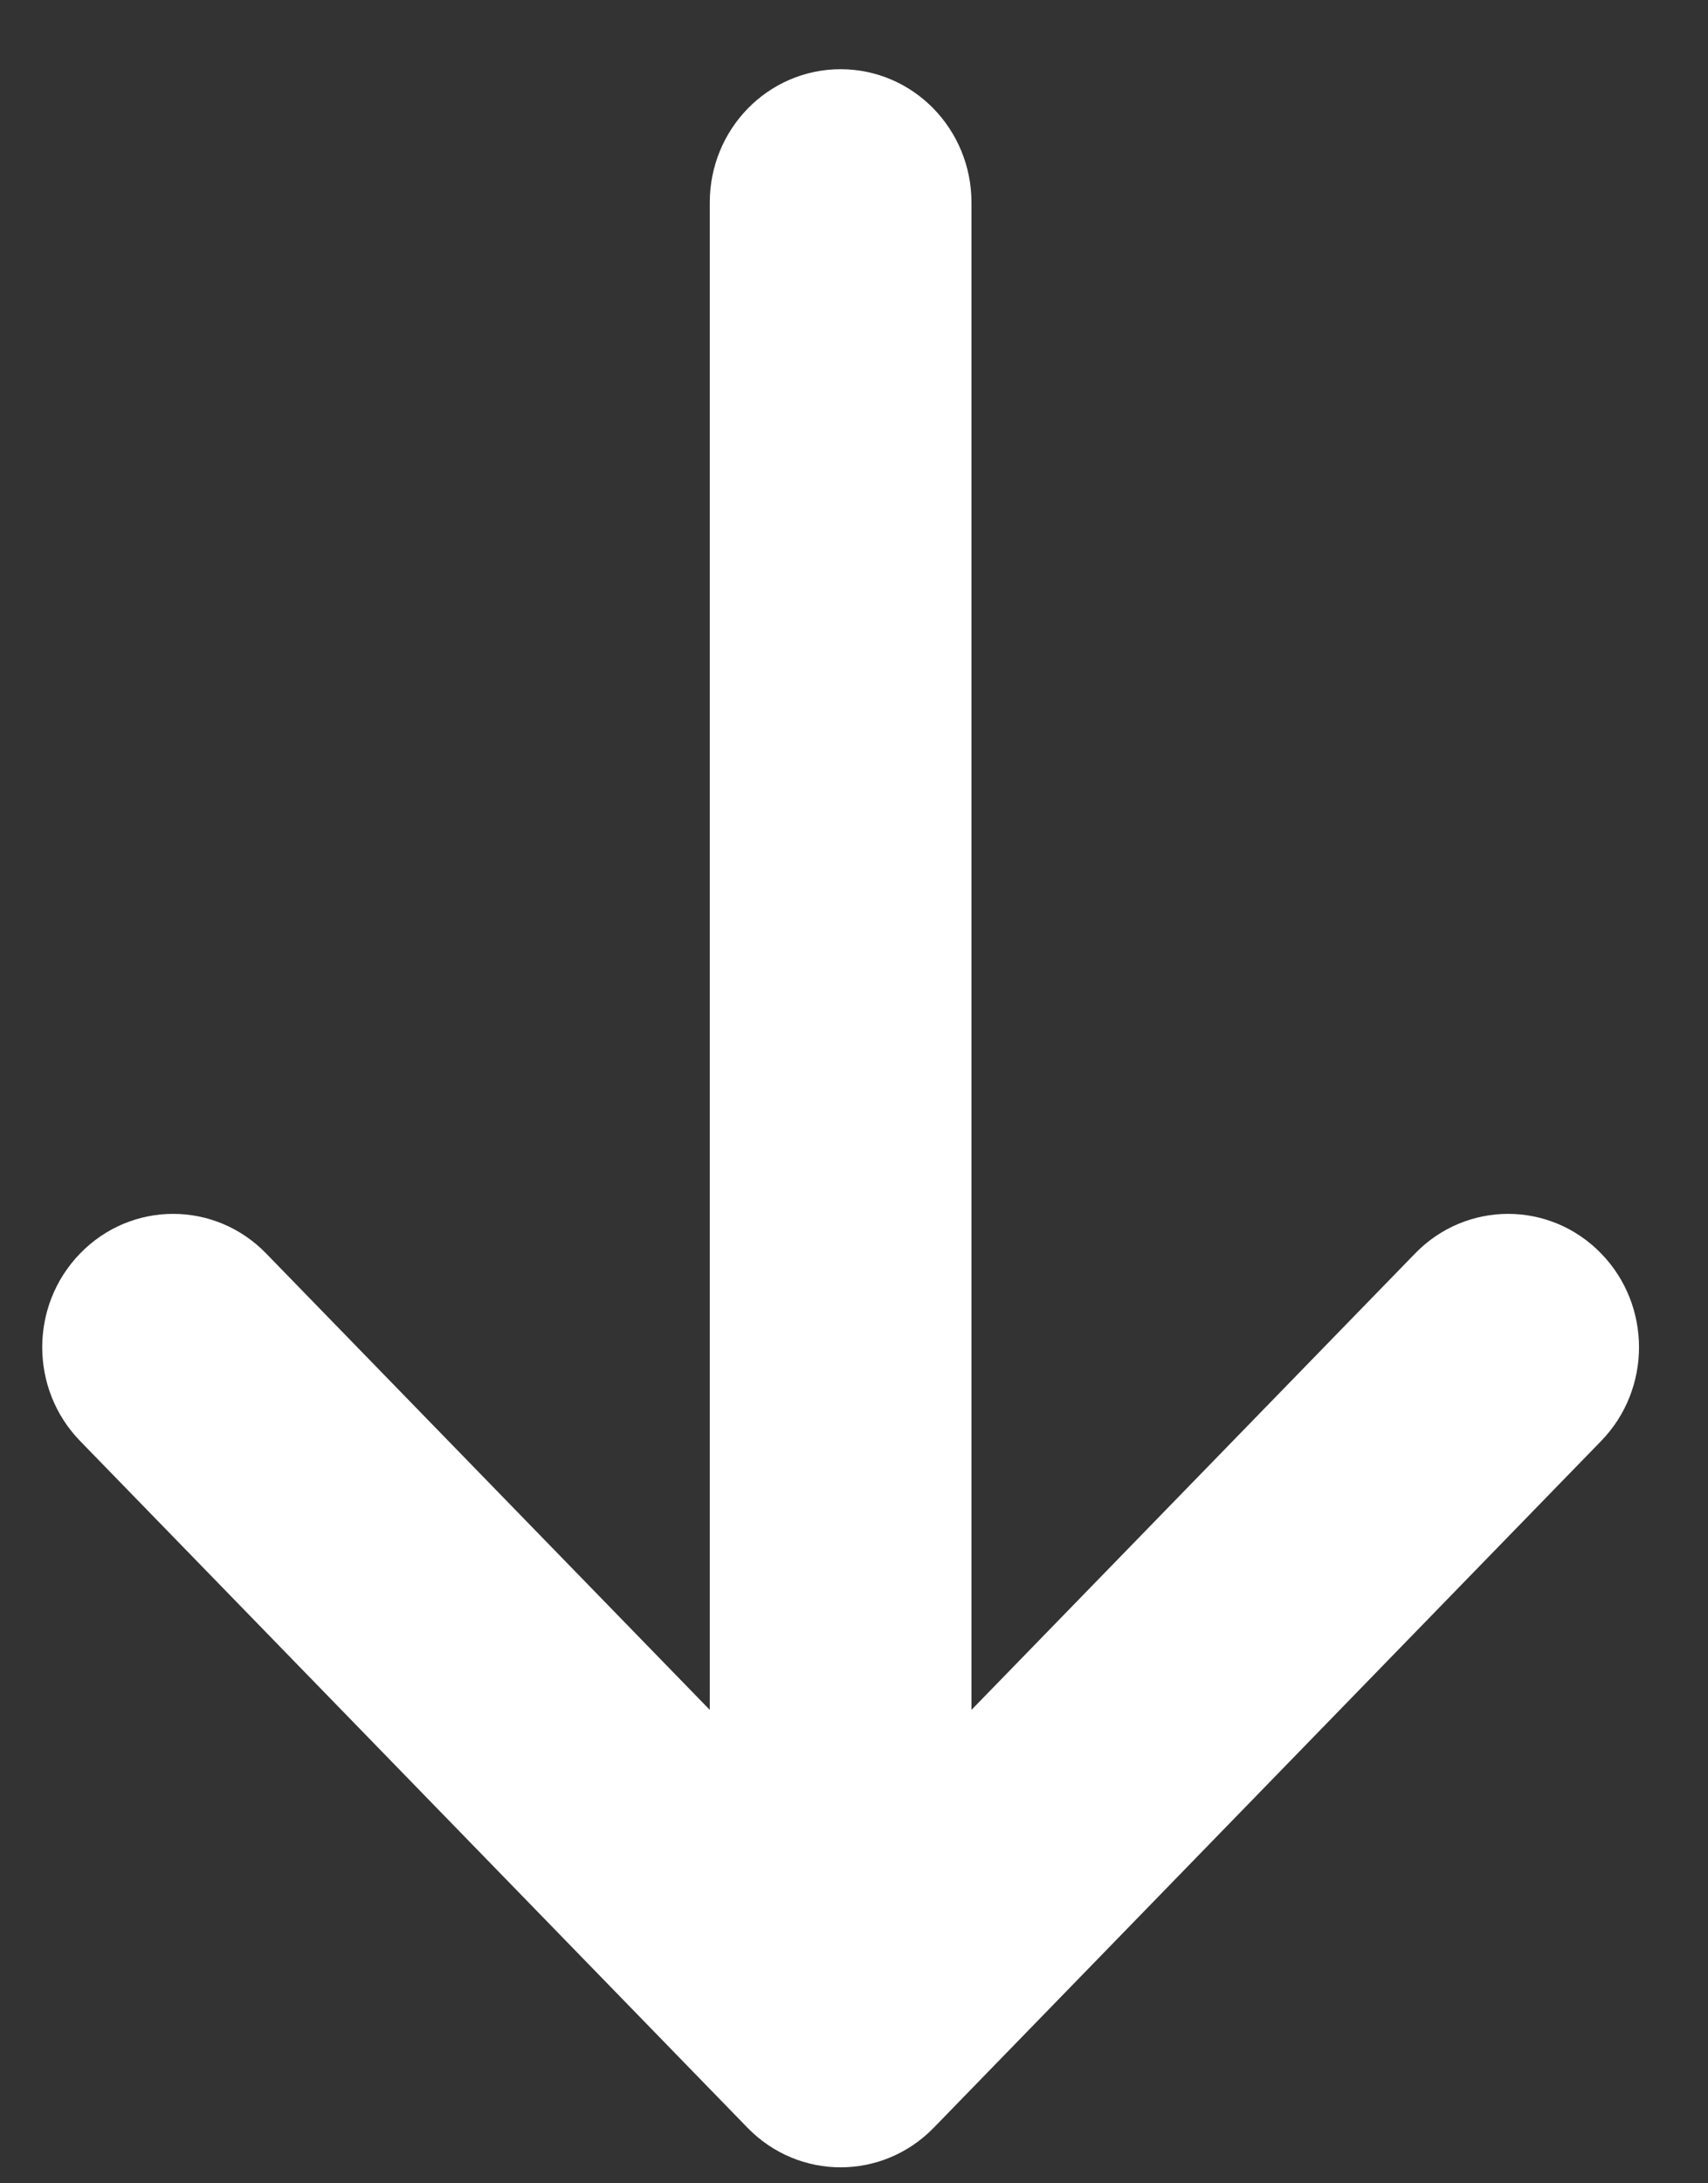 <svg xmlns="http://www.w3.org/2000/svg" width="18" height="23" viewBox="0 0 18 23" fill="none"><rect x="0" y="0" width="18" height="23" fill="#333333" stroke="none"/><path fill-rule="evenodd" clip-rule="evenodd" d="M1.203 13.553C1.546 13.199 2.103 13.199 2.446 13.553L7.98 19.244L7.98 2.133C7.98 1.634 8.373 1.229 8.859 1.229C9.345 1.229 9.738 1.634 9.738 2.133L9.738 19.244L15.272 13.553C15.615 13.199 16.172 13.199 16.515 13.553C16.859 13.906 16.859 14.479 16.515 14.832L9.481 22.067C9.137 22.42 8.581 22.42 8.237 22.067L1.203 14.832C0.859 14.479 0.859 13.906 1.203 13.553Z" fill="white" stroke="white"></path></svg>